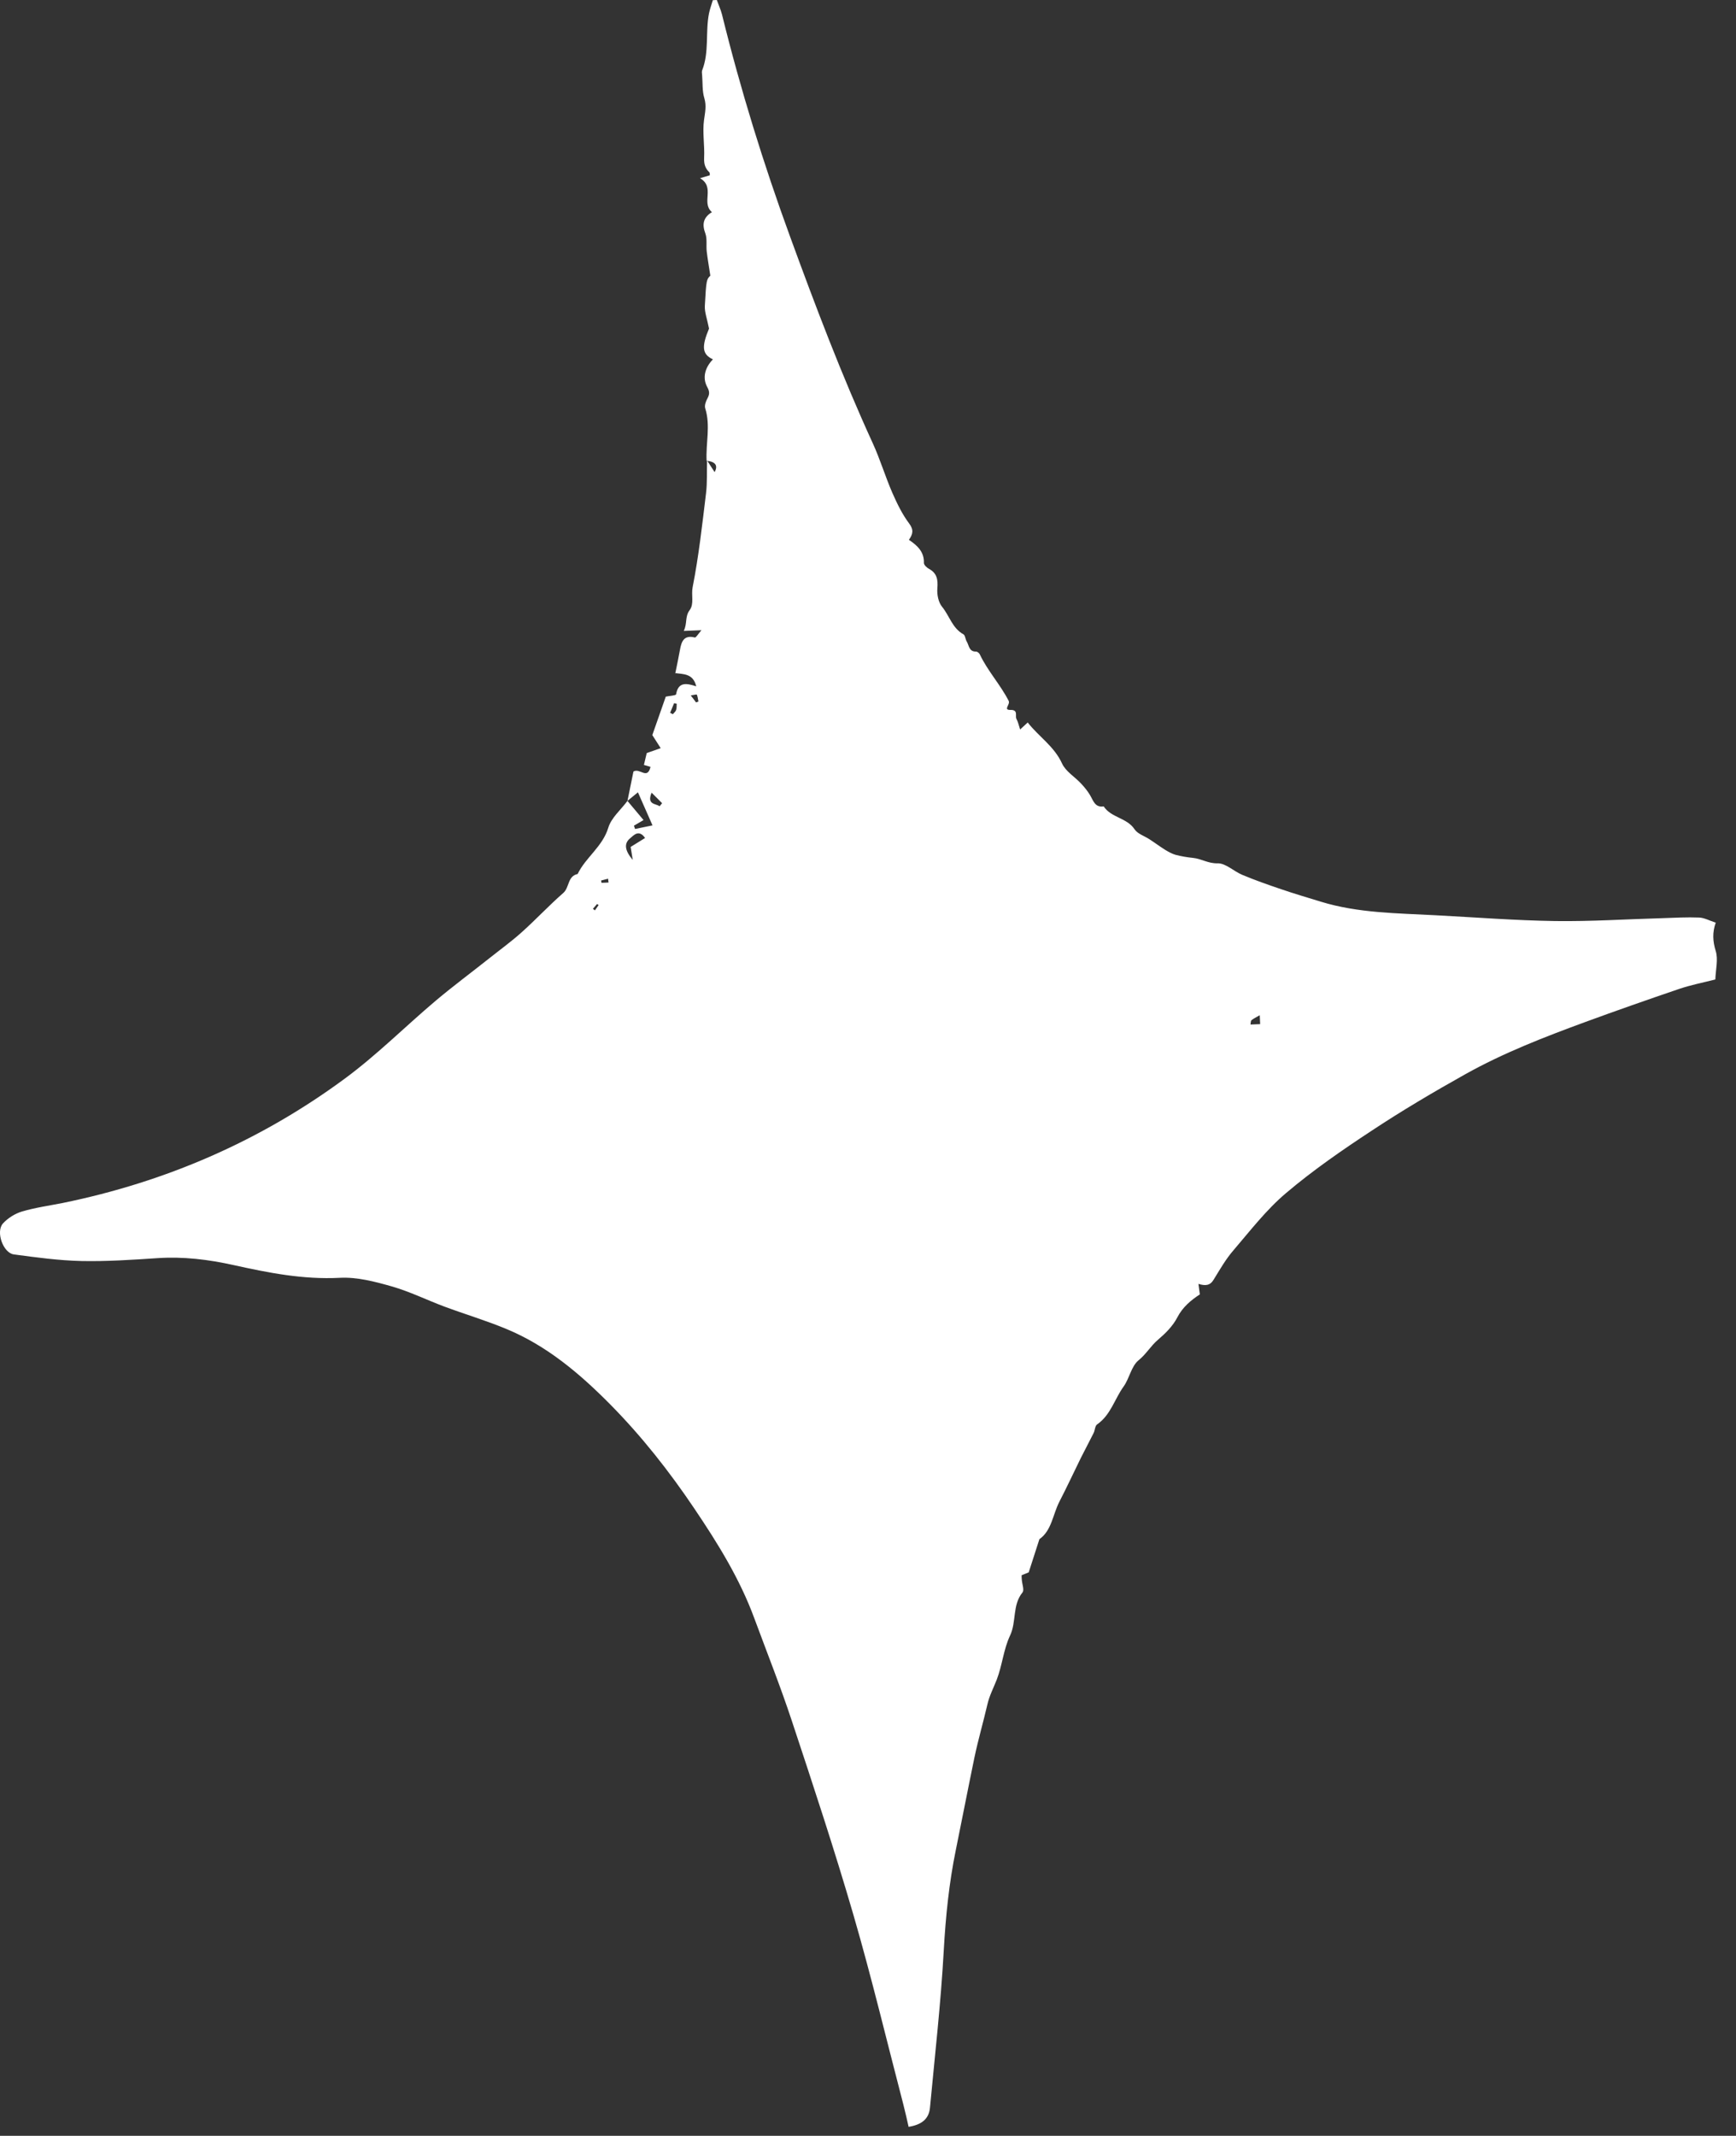 <svg width="87" height="107" viewBox="0 0 87 107" fill="none" xmlns="http://www.w3.org/2000/svg">
<rect x="0" y="0" width="87" height="107" fill="#333333" stroke="none"/>
<path d="M31.44 40.149C31.545 39.633 31.65 39.118 31.745 38.653C32.06 38.453 32.441 39.088 32.601 38.418C32.521 38.392 32.406 38.362 32.27 38.322C32.316 38.142 32.361 37.952 32.411 37.727C32.576 37.672 32.806 37.592 33.111 37.482C32.956 37.242 32.831 37.047 32.691 36.826C32.916 36.191 33.146 35.535 33.366 34.9C33.556 34.86 33.872 34.845 33.882 34.785C33.992 34.139 34.422 34.23 34.892 34.385C34.737 33.734 34.252 33.779 33.822 33.719L33.842 33.734C33.922 33.339 34.007 32.949 34.077 32.553C34.152 32.128 34.277 31.803 34.822 31.938C34.877 31.953 34.987 31.763 35.153 31.573C34.812 31.588 34.592 31.598 34.267 31.608C34.452 31.232 34.317 30.892 34.562 30.567C34.797 30.252 34.632 29.811 34.712 29.416C35.017 27.865 35.193 26.284 35.383 24.708C35.448 24.167 35.418 23.612 35.433 23.067C35.558 23.262 35.683 23.457 35.813 23.652C35.993 23.322 35.86 23.132 35.413 23.082C35.363 22.211 35.618 21.33 35.343 20.46C35.298 20.32 35.368 20.119 35.443 19.979C35.558 19.769 35.578 19.634 35.443 19.389C35.188 18.919 35.333 18.413 35.728 18.003C35.183 17.748 35.153 17.372 35.533 16.462C35.438 15.976 35.308 15.646 35.323 15.331C35.393 14 35.413 14 35.598 13.81C35.533 13.37 35.463 12.984 35.418 12.599C35.383 12.299 35.448 11.964 35.348 11.693C35.173 11.228 35.248 10.893 35.678 10.628C35.123 10.147 35.858 9.392 35.083 8.926C35.343 8.851 35.458 8.816 35.573 8.781C35.568 8.731 35.578 8.661 35.548 8.631C35.338 8.431 35.273 8.211 35.288 7.901C35.318 7.27 35.198 6.625 35.283 6.009C35.333 5.634 35.413 5.309 35.298 4.919C35.188 4.558 35.218 4.158 35.188 3.773C35.183 3.693 35.163 3.598 35.188 3.528C35.553 2.602 35.343 1.611 35.533 0.665C35.578 0.445 35.658 0.23 35.723 0.01C35.788 0.01 35.858 0 35.923 0C36.008 0.24 36.118 0.475 36.183 0.726C37.114 4.498 38.26 8.206 39.596 11.858C40.872 15.351 42.188 18.823 43.739 22.206C44.109 23.012 44.364 23.872 44.719 24.688C44.955 25.223 45.215 25.764 45.565 26.229C45.8 26.544 45.75 26.764 45.55 27.044C45.98 27.335 46.321 27.65 46.301 28.205C46.301 28.3 46.446 28.44 46.551 28.495C46.961 28.716 47.011 29.041 46.976 29.476C46.951 29.781 47.026 30.172 47.211 30.397C47.581 30.847 47.722 31.468 48.282 31.778C48.372 31.828 48.377 32.023 48.447 32.138C48.567 32.333 48.557 32.653 48.917 32.643C48.977 32.643 49.073 32.718 49.103 32.783C49.493 33.609 50.128 34.29 50.549 35.11C50.644 35.295 50.253 35.571 50.639 35.566C51.049 35.556 50.859 35.866 50.939 36.016C51.024 36.171 51.059 36.351 51.124 36.546C51.224 36.456 51.329 36.356 51.504 36.196C52.065 36.911 52.83 37.387 53.226 38.252C53.406 38.648 53.861 38.913 54.176 39.253C54.341 39.428 54.502 39.623 54.627 39.834C54.792 40.109 54.872 40.469 55.312 40.399C55.682 40.969 56.473 40.964 56.858 41.545C57.008 41.775 57.353 41.88 57.604 42.045C57.874 42.22 58.134 42.415 58.409 42.586C58.569 42.681 58.739 42.776 58.915 42.826C59.205 42.901 59.5 42.951 59.8 42.981C60.216 43.026 60.556 43.266 61.021 43.251C61.426 43.241 61.837 43.656 62.262 43.831C62.898 44.097 63.553 44.327 64.203 44.547C64.859 44.772 65.524 44.967 66.19 45.172C68.066 45.748 70.018 45.748 71.949 45.853C73.94 45.958 75.937 46.113 77.928 46.143C79.73 46.168 81.531 46.048 83.327 45.998C83.938 45.978 84.548 45.943 85.153 45.968C85.414 45.978 85.669 46.123 85.984 46.223C85.809 46.718 85.834 47.159 85.984 47.644C86.114 48.059 85.984 48.56 85.964 49.07C85.314 49.235 84.718 49.35 84.143 49.546C82.572 50.081 81.001 50.631 79.444 51.202C77.388 51.957 75.346 52.748 73.43 53.819C71.839 54.709 70.263 55.64 68.742 56.646C67.266 57.616 65.8 58.627 64.454 59.768C63.468 60.599 62.662 61.649 61.817 62.635C61.431 63.08 61.131 63.606 60.821 64.111C60.641 64.411 60.406 64.426 60.06 64.321C60.086 64.501 60.105 64.656 60.13 64.847C59.69 65.137 59.275 65.472 59 66.002C58.779 66.433 58.404 66.803 58.029 67.123C57.669 67.428 57.439 67.844 57.058 68.149C56.693 68.449 56.603 69.055 56.308 69.465C55.857 70.09 55.662 70.891 54.982 71.361C54.872 71.436 54.877 71.661 54.802 71.802C54.596 72.217 54.376 72.622 54.171 73.032C53.811 73.763 53.466 74.508 53.09 75.234C52.76 75.879 52.705 76.68 52.09 77.11C51.905 77.681 51.734 78.211 51.554 78.772C51.464 78.811 51.339 78.862 51.199 78.917C51.199 78.997 51.199 79.072 51.209 79.152C51.224 79.362 51.339 79.657 51.244 79.777C50.724 80.413 50.949 81.243 50.619 81.939C50.294 82.624 50.228 83.43 49.953 84.145C49.793 84.556 49.583 84.951 49.483 85.391C49.278 86.277 49.023 87.147 48.837 88.033C48.517 89.579 48.217 91.13 47.902 92.677C47.562 94.328 47.391 96.024 47.296 97.725C47.151 100.352 46.851 102.969 46.606 105.591C46.551 106.171 46.175 106.446 45.535 106.551C45.445 106.161 45.365 105.791 45.27 105.426C44.444 102.263 43.684 99.081 42.773 95.944C41.822 92.677 40.752 89.439 39.681 86.207C39.11 84.481 38.435 82.784 37.804 81.078C37.074 79.092 35.973 77.32 34.792 75.569C33.536 73.703 32.155 71.952 30.584 70.361C29.063 68.824 27.412 67.423 25.386 66.583C24.365 66.157 23.304 65.842 22.268 65.457C21.388 65.127 20.537 64.706 19.631 64.446C18.786 64.206 17.89 63.971 17.03 64.016C15.198 64.111 13.452 63.766 11.696 63.376C10.45 63.1 9.189 62.945 7.903 63.03C6.632 63.115 5.356 63.2 4.085 63.175C2.954 63.15 1.819 62.995 0.698 62.845C0.157 62.775 -0.223 61.709 0.147 61.294C0.393 61.024 0.753 60.799 1.103 60.694C1.769 60.498 2.459 60.403 3.14 60.268C8.308 59.212 13.047 57.161 17.29 54.029C18.891 52.848 20.312 51.422 21.833 50.136C22.714 49.395 23.639 48.71 24.54 47.994C25.08 47.564 25.641 47.159 26.151 46.699C26.862 46.063 27.512 45.362 28.228 44.737C28.543 44.462 28.438 43.892 28.948 43.786C29.353 42.951 30.194 42.42 30.484 41.47C30.634 40.969 31.11 40.574 31.445 40.124C31.715 40.444 31.985 40.764 32.251 41.084C32.03 41.215 31.9 41.29 31.77 41.365L31.825 41.53C32.09 41.475 32.356 41.42 32.701 41.35C32.431 40.734 32.206 40.224 31.97 39.694C31.785 39.849 31.6 39.999 31.42 40.144L31.44 40.149ZM32.331 41.985C32.01 41.525 31.755 41.855 31.575 42C31.26 42.26 31.315 42.616 31.71 43.081C31.67 42.826 31.635 42.636 31.605 42.43C31.835 42.285 32.04 42.16 32.331 41.98V41.985ZM32.656 39.709C32.396 40.334 32.881 40.249 33.056 40.394C33.086 40.354 33.116 40.319 33.181 40.239C33.041 40.099 32.896 39.949 32.656 39.714V39.709ZM63.133 50.861C62.978 50.952 62.837 51.017 62.717 51.112C62.677 51.142 62.687 51.242 62.667 51.327C62.852 51.317 62.998 51.312 63.153 51.307C63.148 51.147 63.143 51.017 63.133 50.861ZM33.587 35.711C33.632 35.736 33.672 35.756 33.717 35.781C33.777 35.711 33.857 35.651 33.882 35.571C33.917 35.475 33.907 35.36 33.912 35.255C33.867 35.245 33.827 35.235 33.782 35.23C33.717 35.39 33.647 35.556 33.581 35.716L33.587 35.711ZM34.882 35.19C34.922 35.175 34.962 35.16 35.002 35.145C34.977 35.03 34.968 34.905 34.922 34.8C34.912 34.78 34.762 34.82 34.617 34.84C34.737 34.995 34.812 35.09 34.882 35.19ZM29.714 45.528C29.749 45.553 29.779 45.578 29.814 45.608C29.874 45.518 29.934 45.433 29.999 45.343L29.924 45.288C29.854 45.368 29.784 45.448 29.714 45.528ZM30.499 44.212C30.489 44.147 30.479 44.087 30.474 44.022C30.359 44.052 30.239 44.082 30.124 44.112C30.129 44.152 30.139 44.187 30.144 44.227C30.264 44.227 30.379 44.217 30.499 44.212Z" fill="white"/>
</svg>
